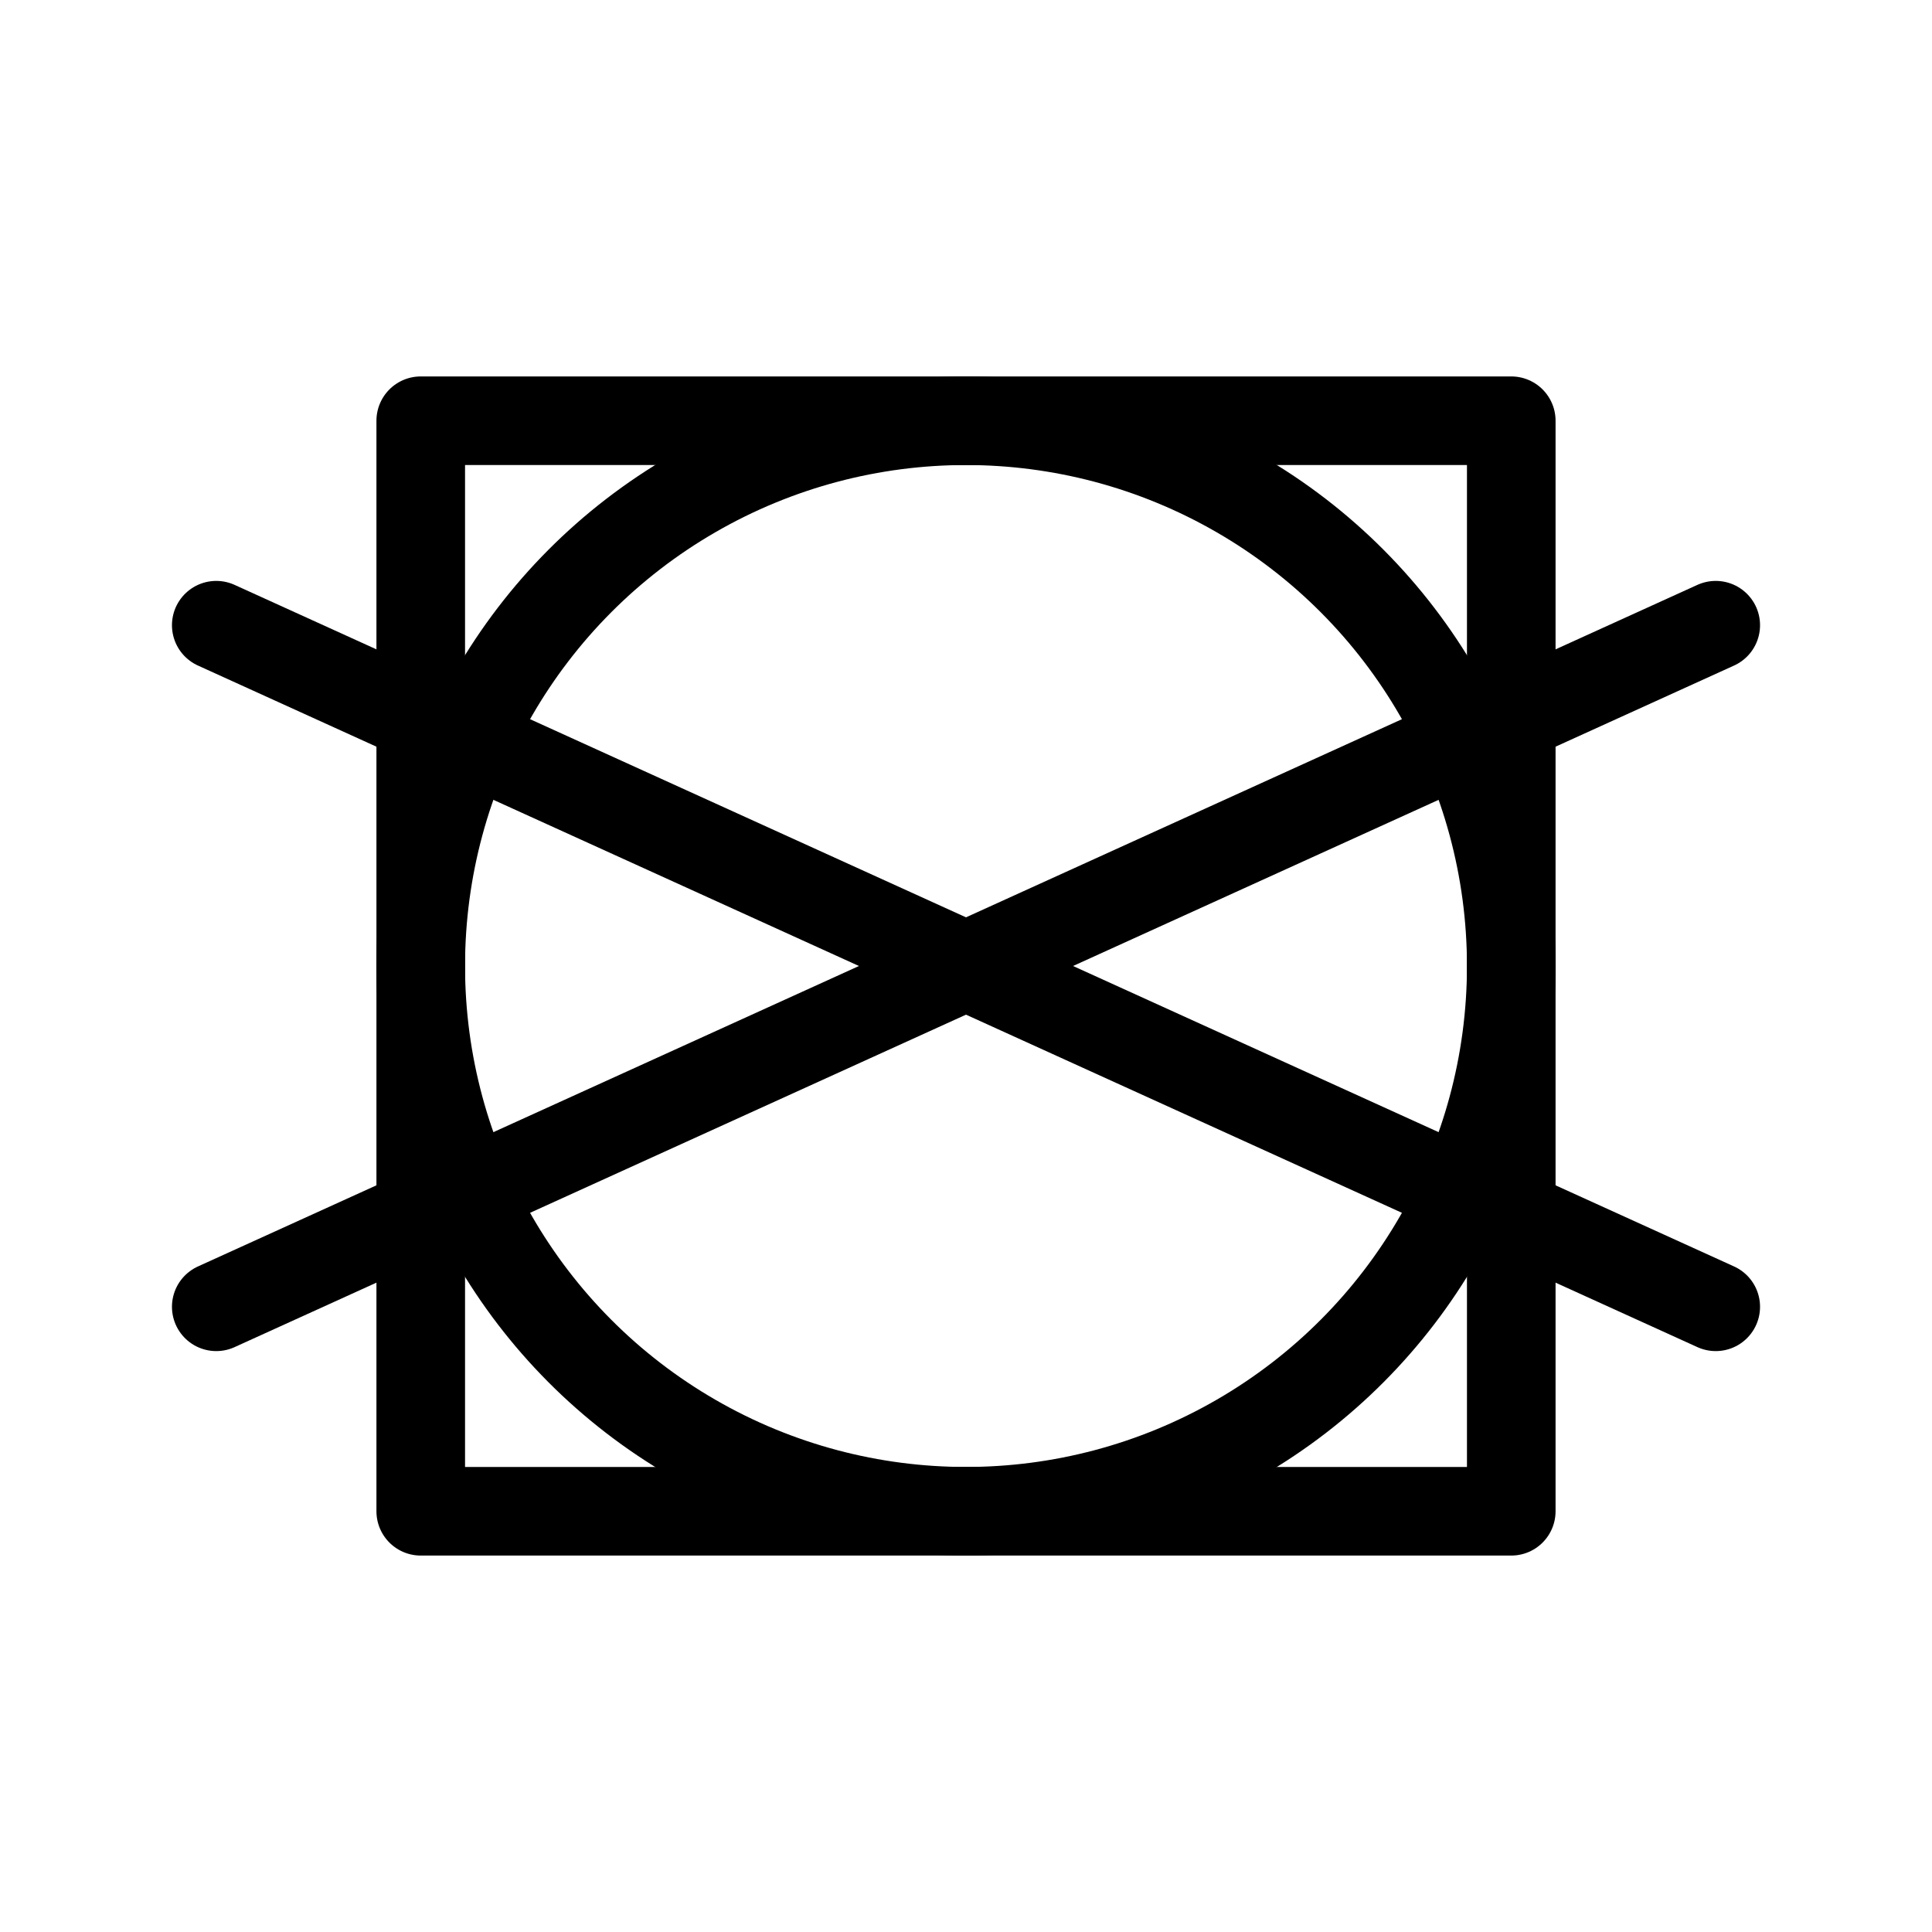 <?xml version="1.0" encoding="UTF-8"?><svg id="Layer_1" xmlns="http://www.w3.org/2000/svg" viewBox="0 0 283.46 283.46"><defs><style>.cls-1{fill:none;stroke:#000;stroke-linecap:round;stroke-linejoin:round;stroke-width:13px;}</style></defs><rect class="cls-1" x="61.73" y="61.73" width="160" height="160"/><circle class="cls-1" cx="141.73" cy="141.73" r="80"/><line class="cls-1" x1="31.73" y1="91.73" x2="251.73" y2="191.73"/><line class="cls-1" x1="251.73" y1="91.73" x2="31.73" y2="191.73"/></svg>